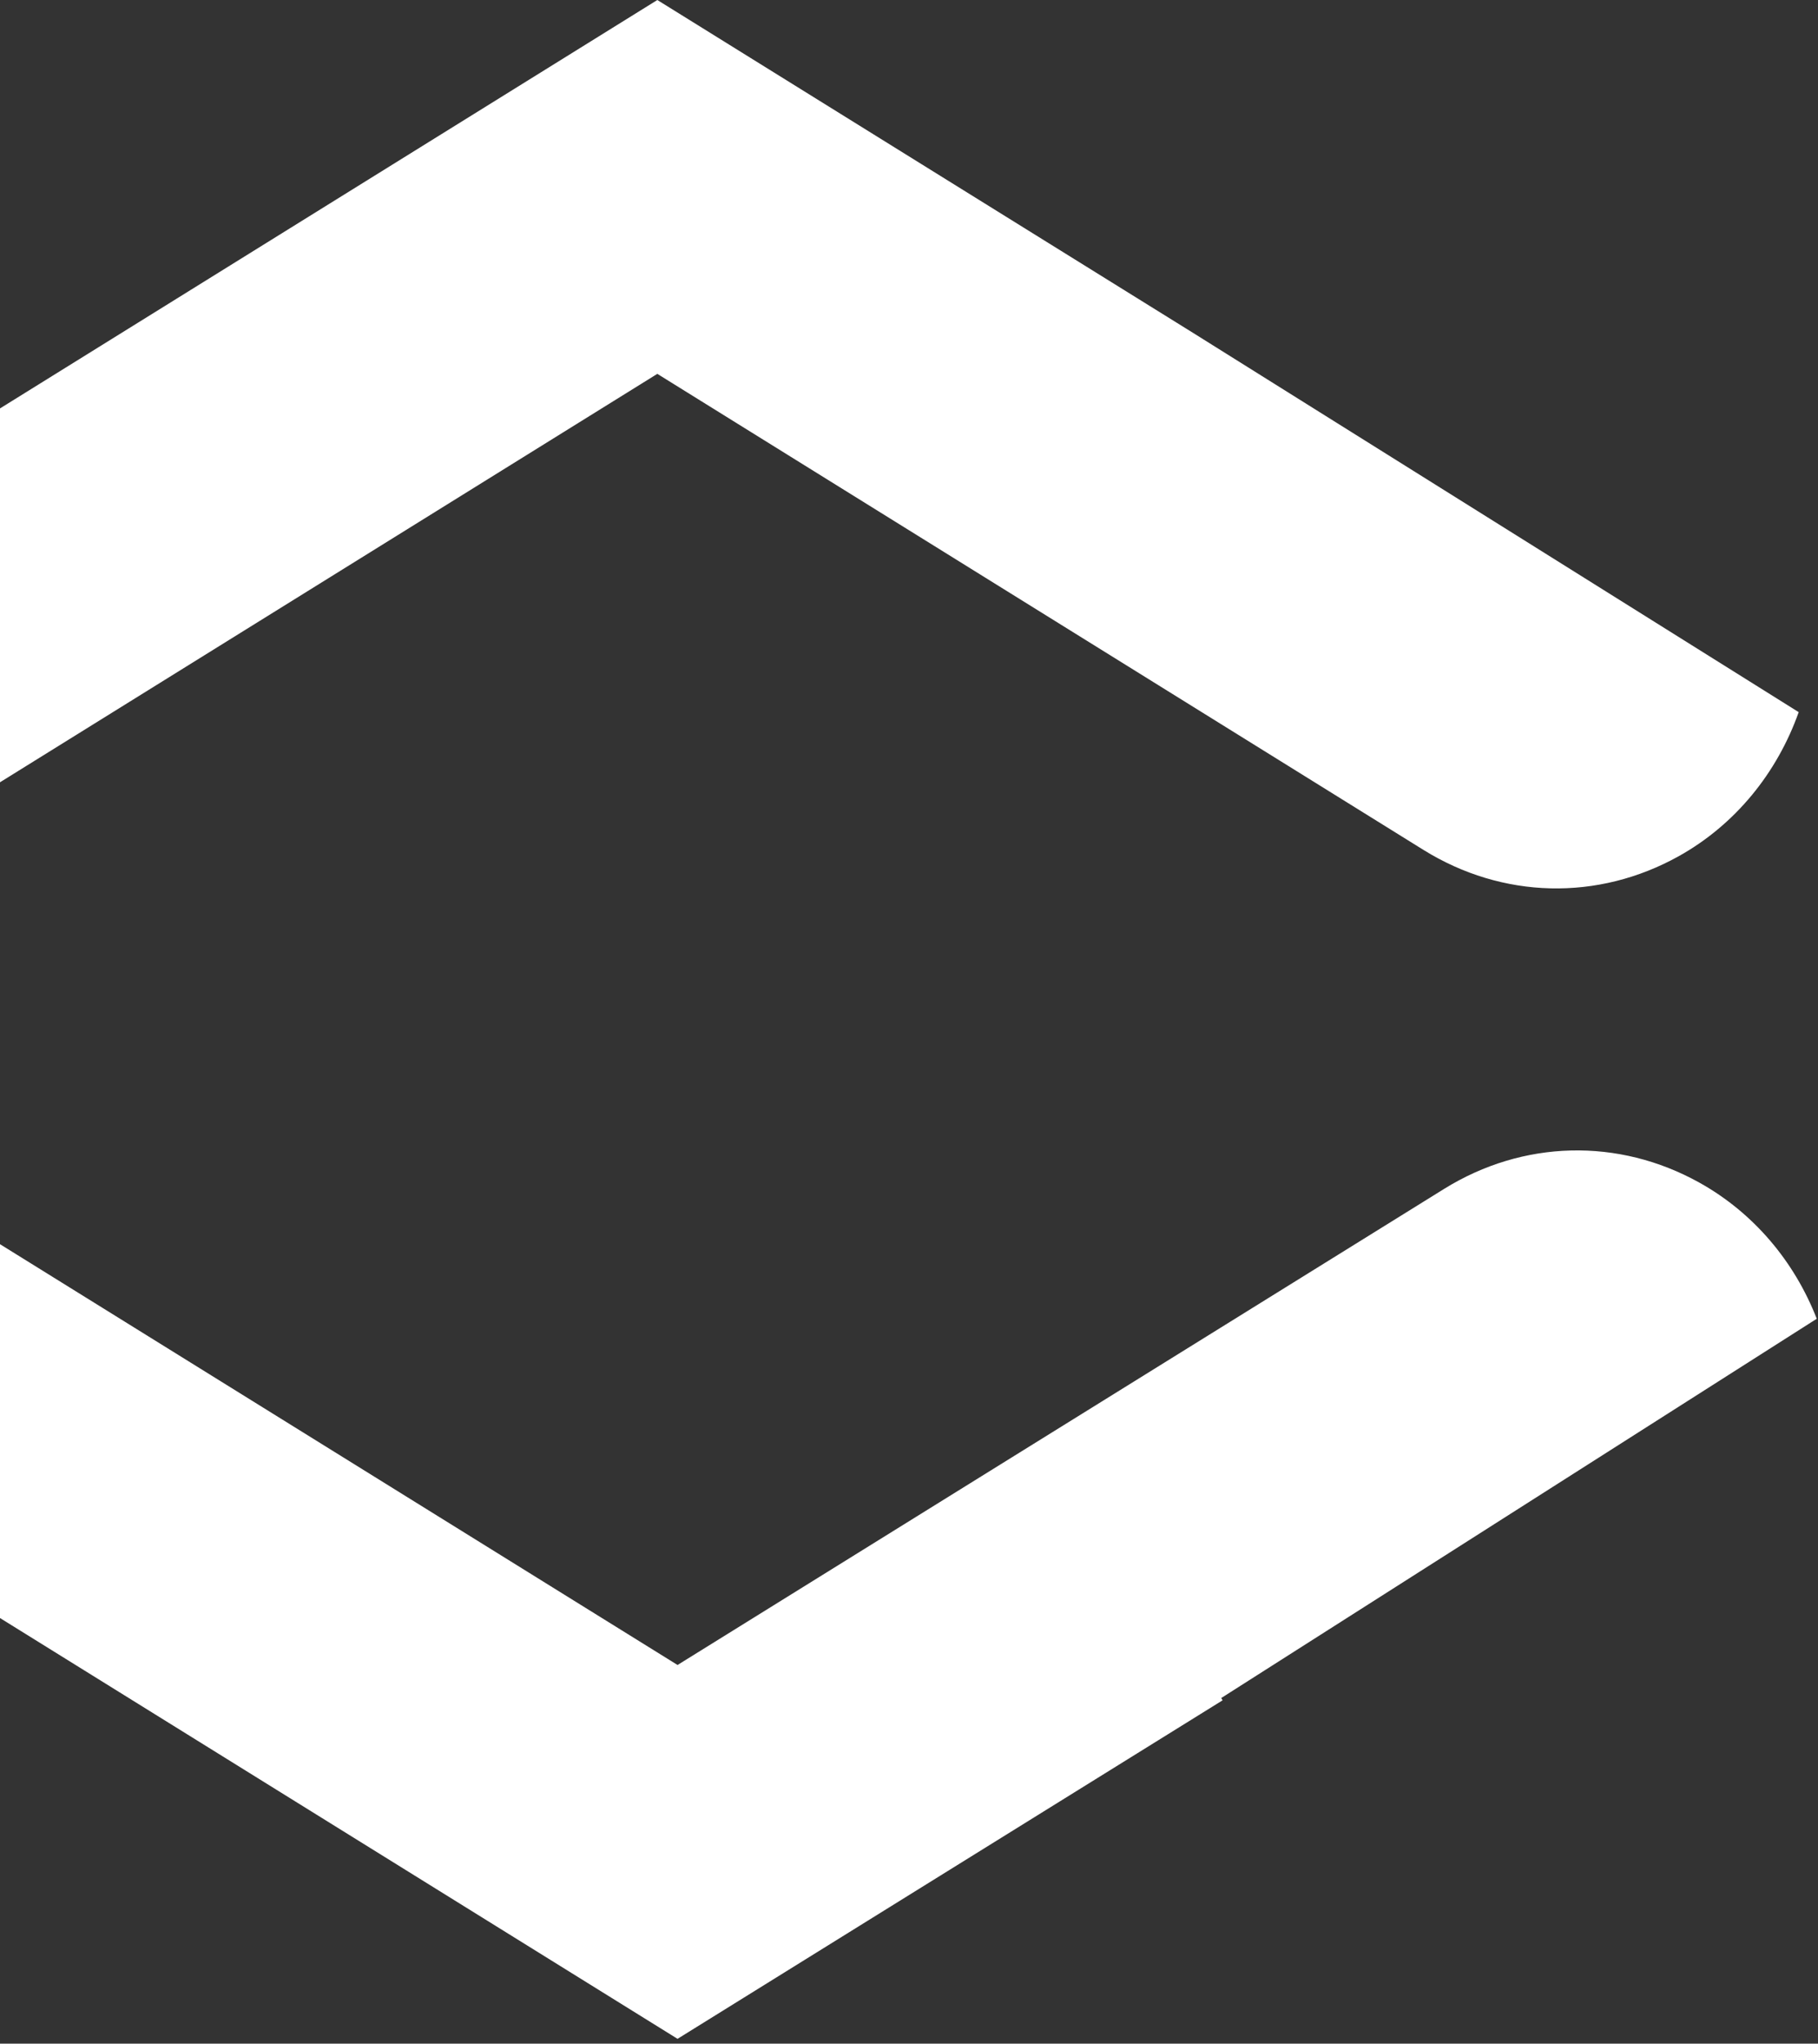 <svg height="264" viewBox="0 0 235 264" width="235" xmlns="http://www.w3.org/2000/svg"><rect x="0" y="0" width="235" height="264" fill="#333333" stroke="none"/><path d="m234.838 175.359c-2.881-7.395-8.149-13.673-15.16-17.58-10.468-5.827-22.802-5.526-33.005.802l-99.091 61.503-99.084-61.496c-10.193-6.328-22.533-6.629-33.002-.809-7.369 4.104-12.78 10.837-15.551 18.719l38.921 24.774v-.369l108.715 67.476 70.459-43.733-.183-.29zm-2.334-78.363c-2.78 7.832-8.174 14.522-15.504 18.608-10.46 5.823-22.791 5.522-32.99-.806l-99.043-61.503-99.039 61.499c-10.192 6.324-22.527 6.629-32.987.806-6.811-3.792-12.006-9.809-14.939-16.924l59.066-39.095 87.9-54.58 69.229 42.988z" fill="#fff" fill-rule="evenodd" transform="translate(0 -5)"/></svg>